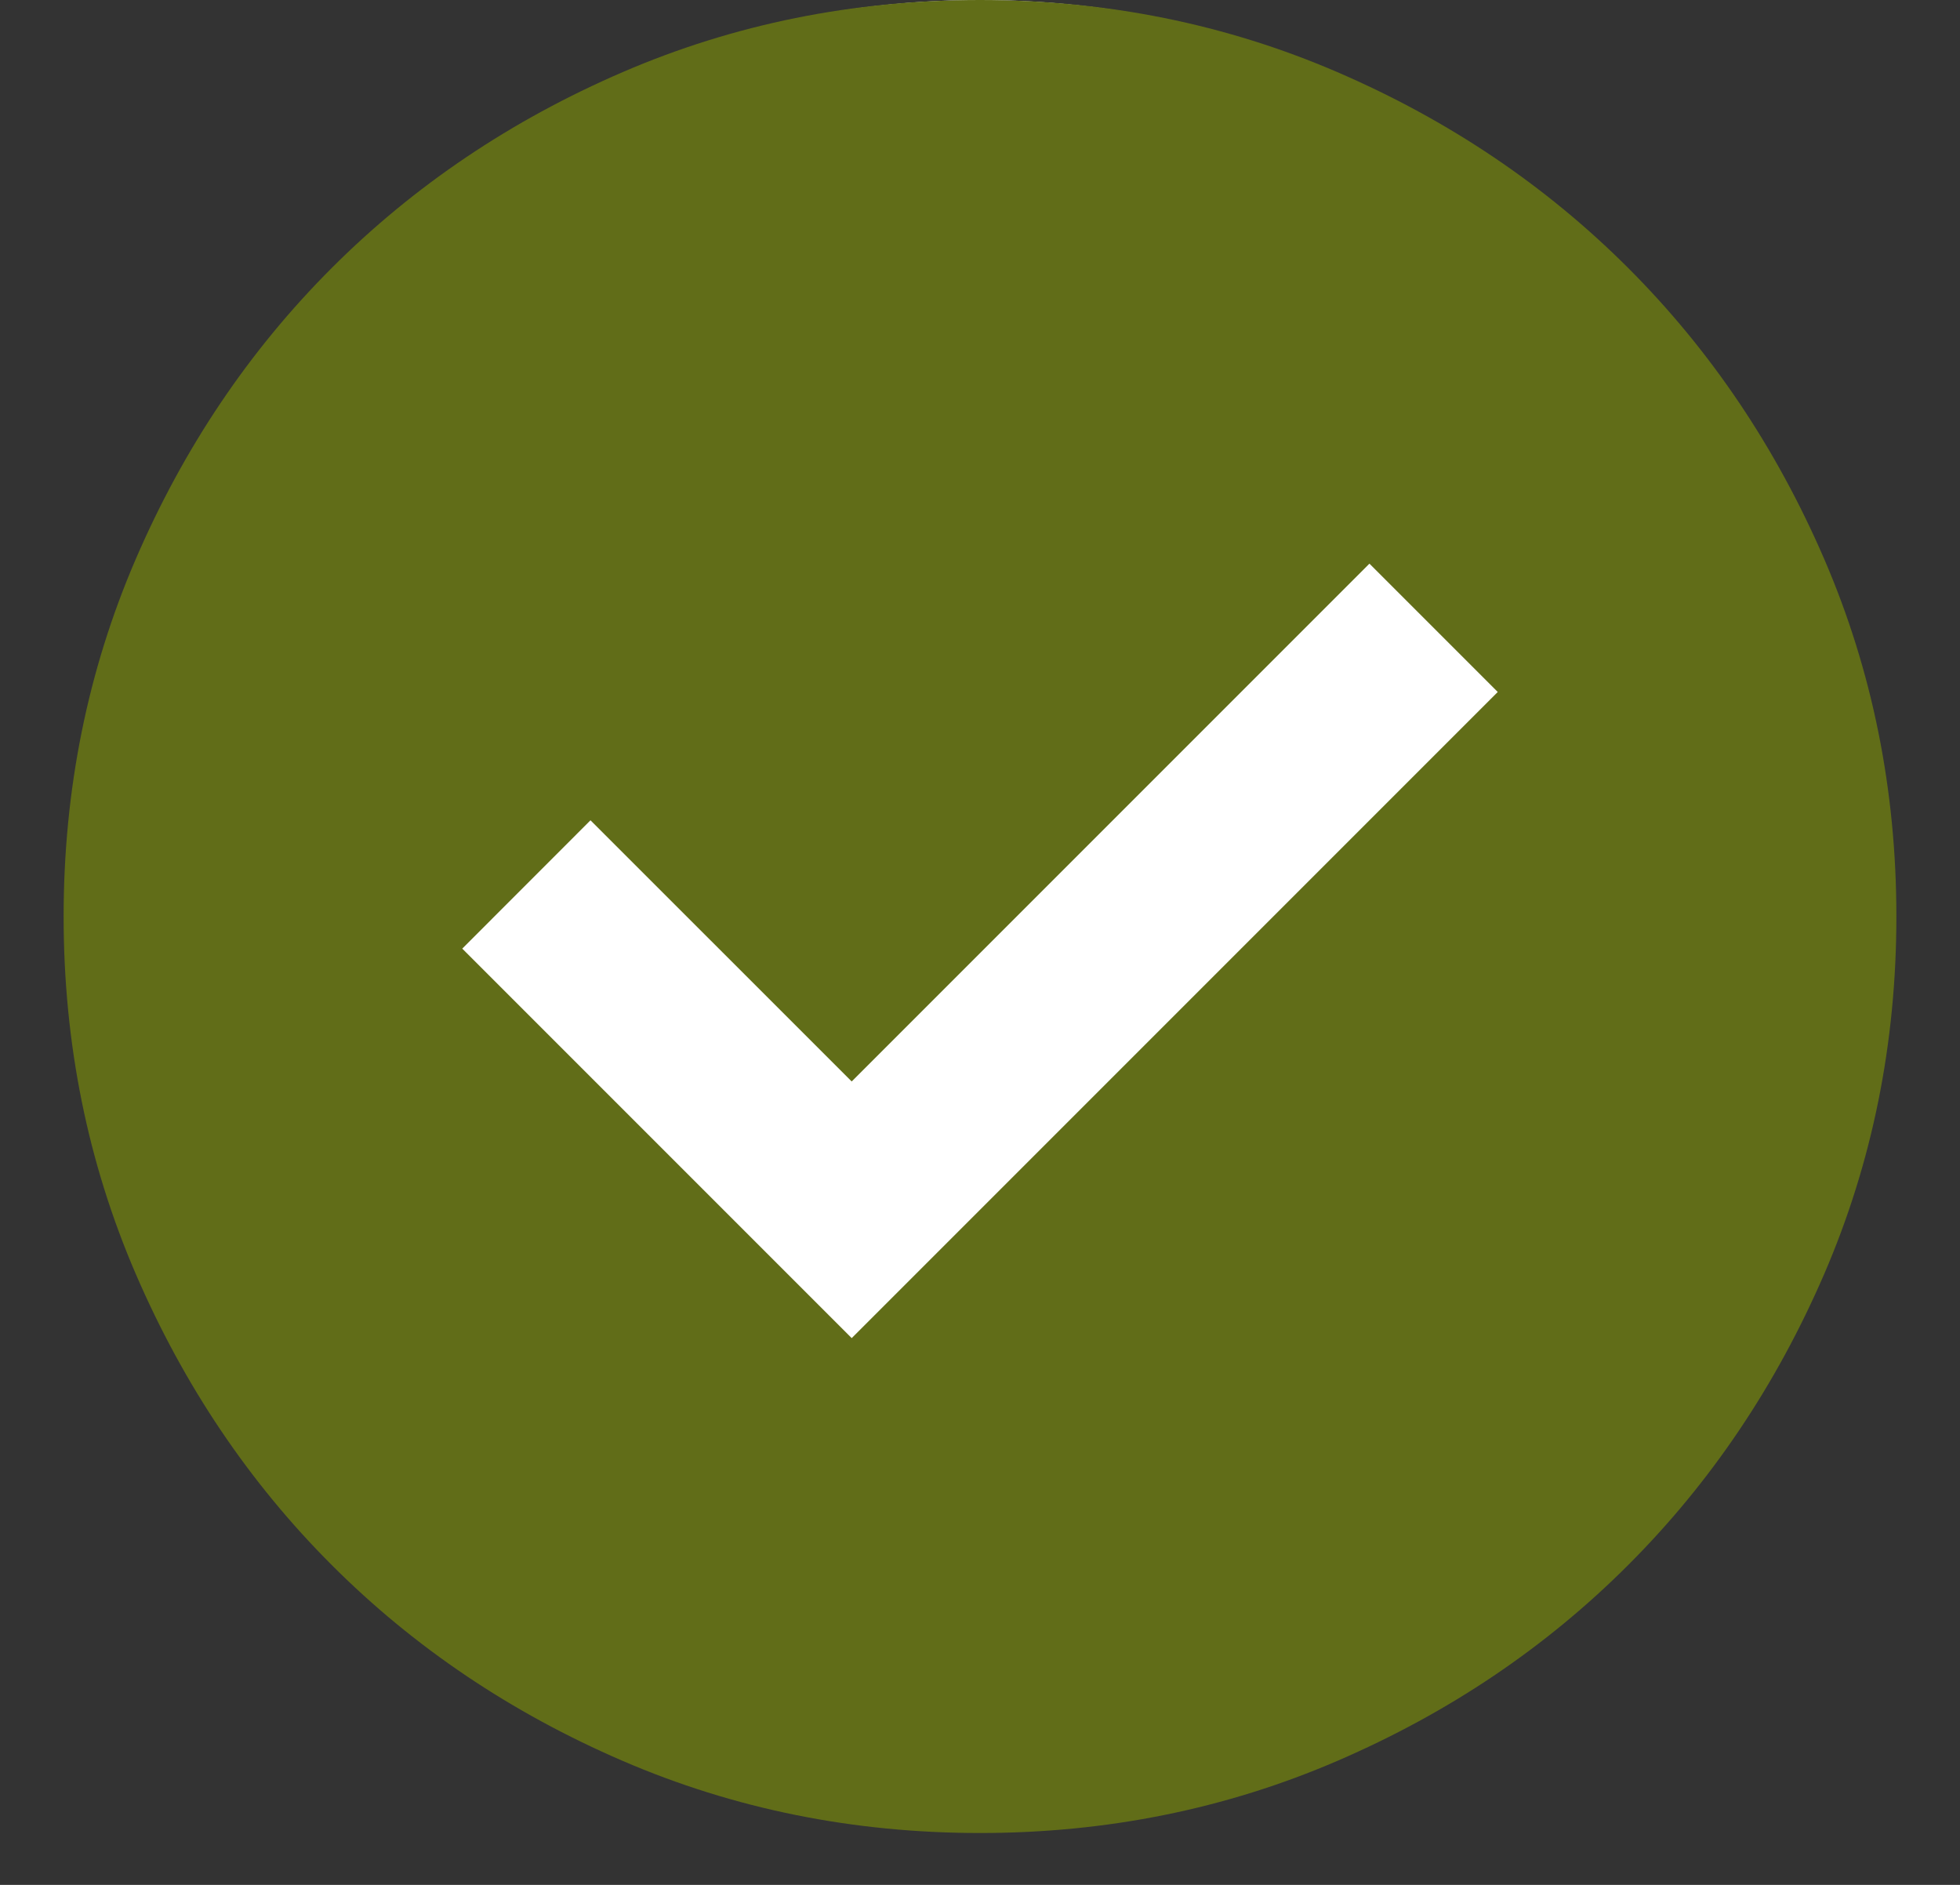 <svg width="26" height="25" viewBox="0 0 26 25" fill="none" xmlns="http://www.w3.org/2000/svg">
<rect x="0" y="0" width="26" height="25" fill="#333333" stroke="none"/>
<circle cx="13" cy="12" r="11.337" fill="white" stroke="#E7E7F0" stroke-width="1.327"/>
<path d="M11.298 17.748L19.868 9.178L18.166 7.476L11.298 14.344L7.833 10.88L6.132 12.582L11.298 17.748ZM13 24.312C11.318 24.312 9.738 23.993 8.259 23.355C6.78 22.717 5.493 21.851 4.399 20.756C3.305 19.662 2.439 18.376 1.801 16.897C1.163 15.418 0.844 13.838 0.844 12.156C0.844 10.475 1.163 8.894 1.801 7.415C2.439 5.936 3.305 4.65 4.399 3.556C5.493 2.462 6.78 1.595 8.259 0.957C9.738 0.319 11.318 0 13 0C14.681 0 16.262 0.319 17.741 0.957C19.22 1.595 20.506 2.462 21.6 3.556C22.694 4.65 23.56 5.936 24.199 7.415C24.837 8.894 25.156 10.475 25.156 12.156C25.156 13.838 24.837 15.418 24.199 16.897C23.56 18.376 22.694 19.662 21.6 20.756C20.506 21.851 19.22 22.717 17.741 23.355C16.262 23.993 14.681 24.312 13 24.312Z" fill="#616D18"/>
</svg>
